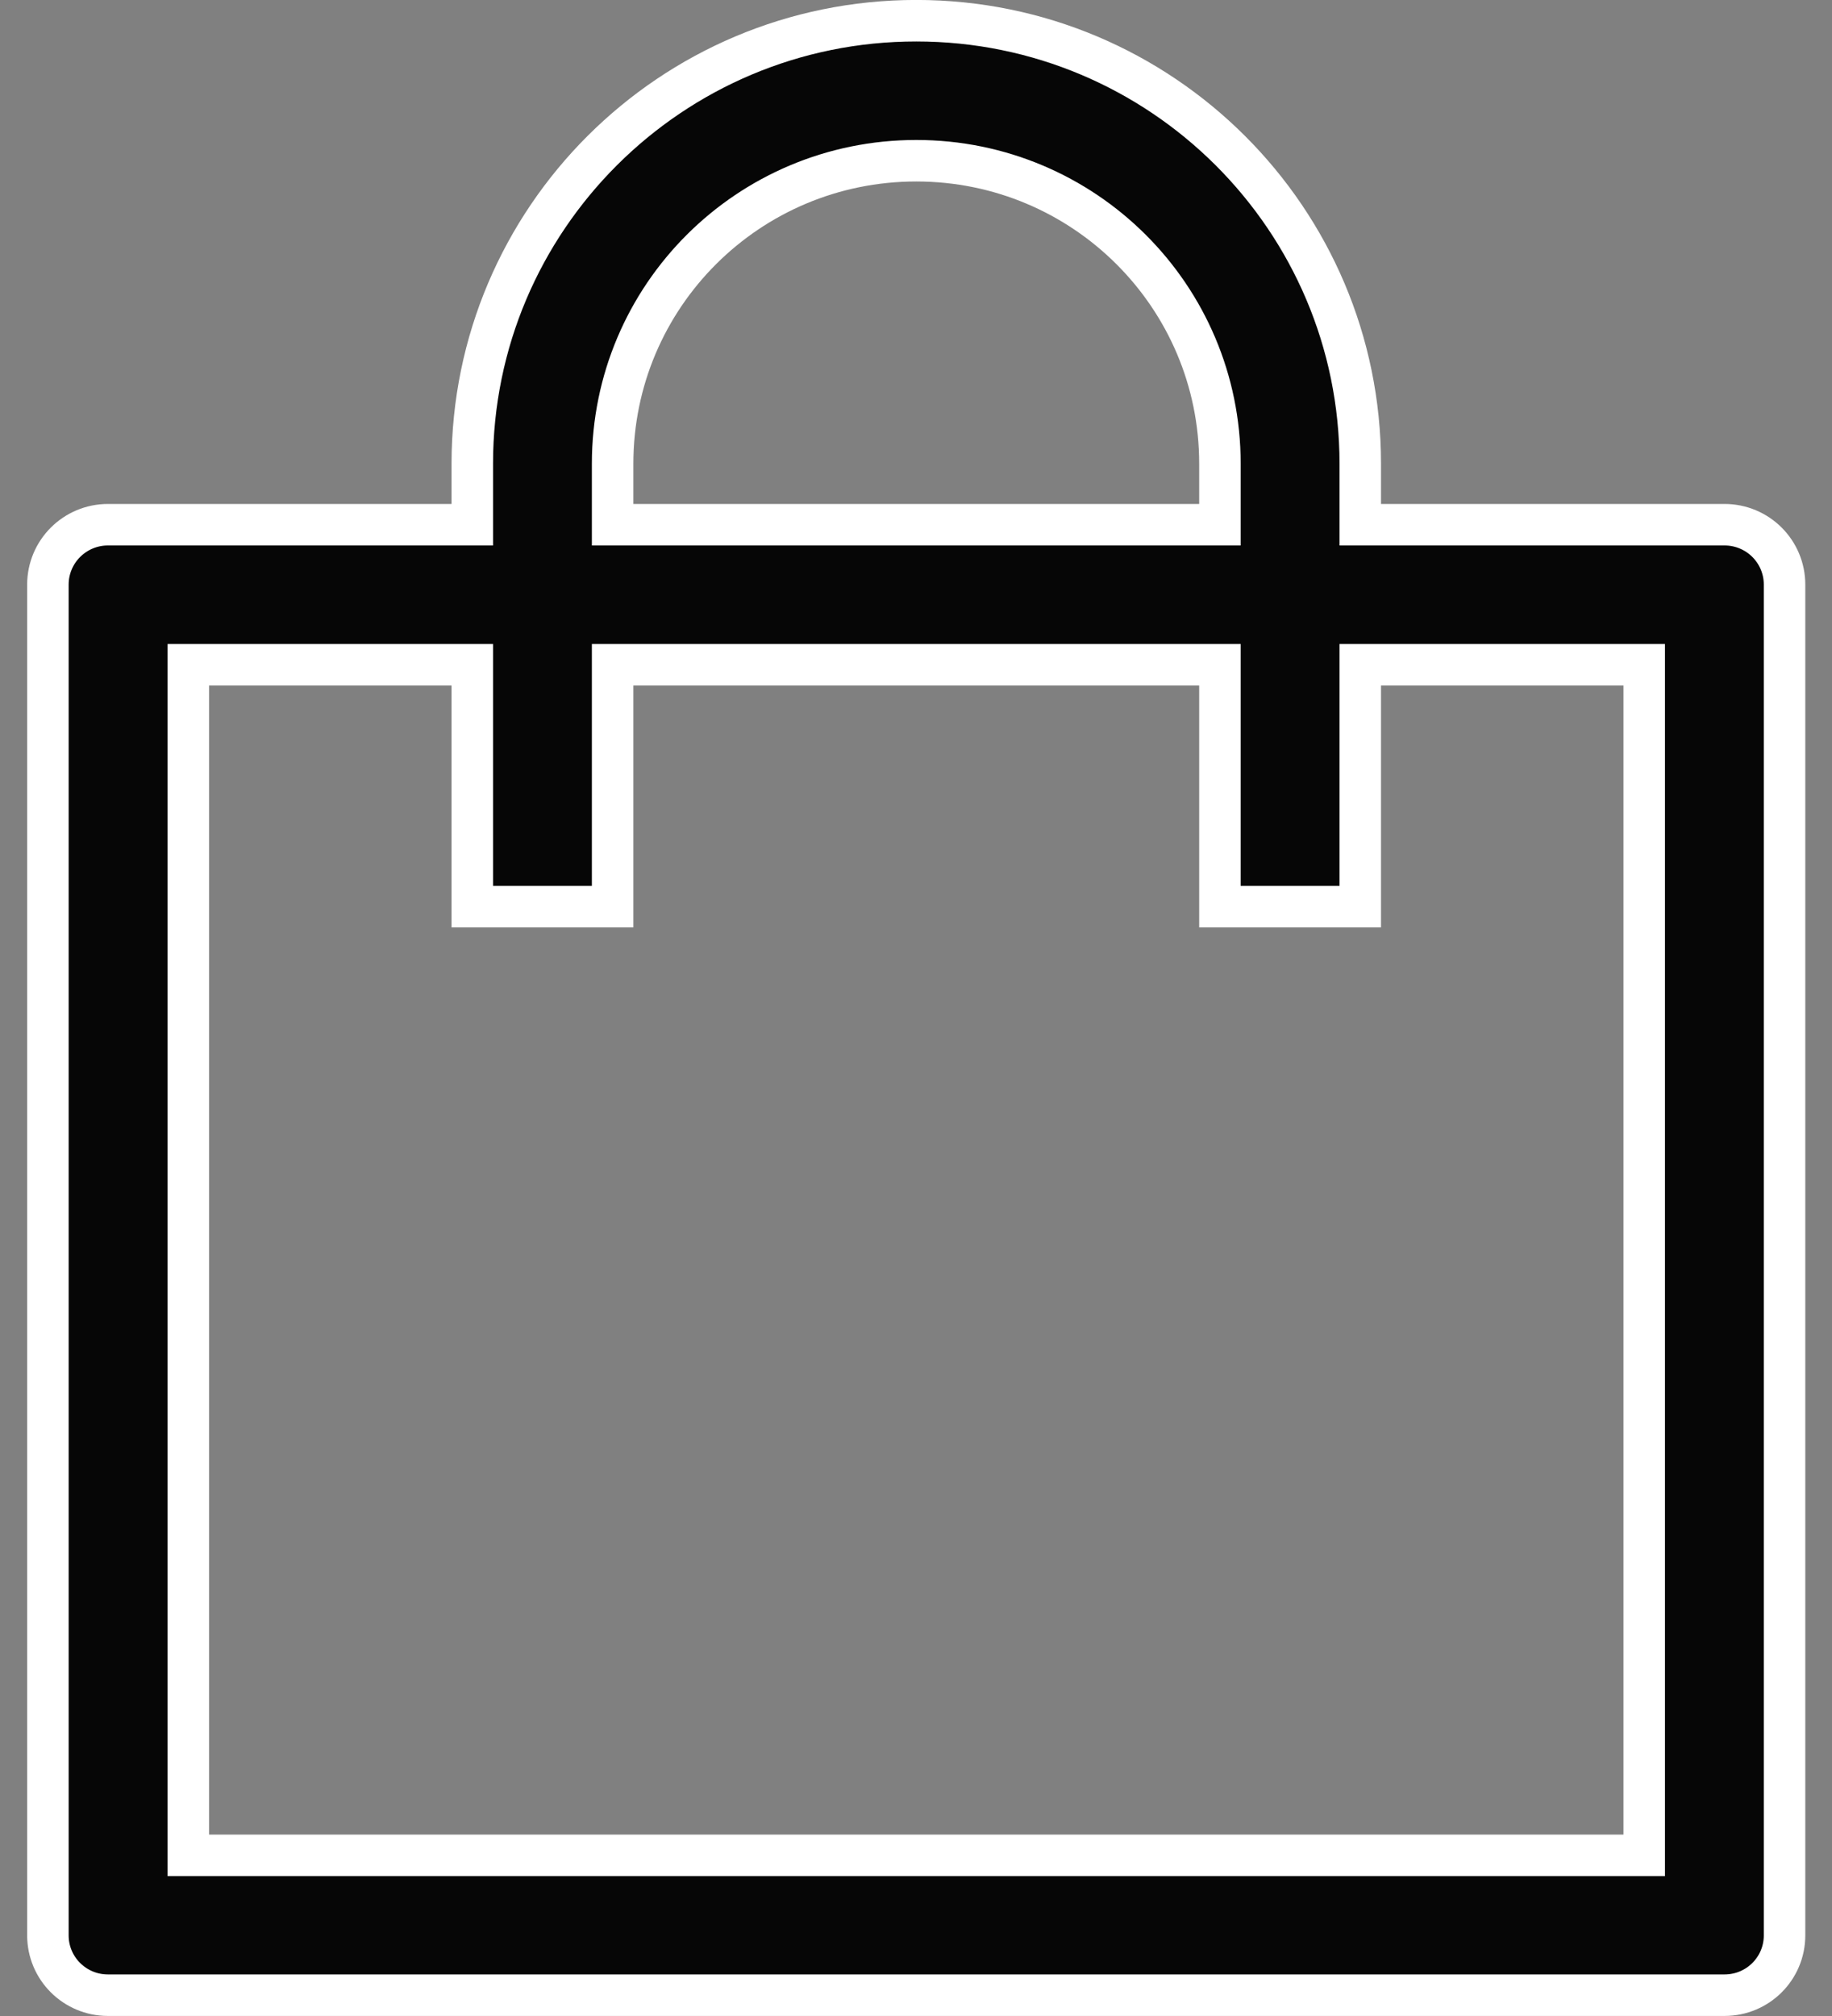 <svg width="20" height="22" viewBox="0 0 20 22" fill="none" xmlns="http://www.w3.org/2000/svg">
<rect x="0" y="0" width="20" height="22" fill="#808080" stroke="none"/>
<path d="M14.85 5.5V5.726H15.076H18.826C19.19 5.726 19.482 6.019 19.482 6.38V21.12C19.482 21.481 19.19 21.773 18.826 21.773H1.179C0.816 21.773 0.523 21.481 0.523 21.12V6.38C0.523 6.019 0.816 5.726 1.179 5.726H4.929H5.156V5.5V5.06C5.156 2.392 7.326 0.226 10.003 0.226C12.68 0.226 14.85 2.392 14.85 5.06V5.5ZM13.091 5.726H13.318V5.5V5.06C13.318 3.232 11.834 1.754 10.003 1.754C8.171 1.754 6.688 3.232 6.688 5.06V5.5V5.726H6.915H13.091ZM17.723 20.247H17.95V20.02V7.48V7.254H17.723H15.076H14.85V7.48V9.894H13.318V7.48V7.254H13.091H6.915H6.688V7.48V9.894H5.156V7.48V7.254H4.929H2.282H2.056V7.48V20.02V20.247H2.282H17.723Z" fill="#060606" stroke="white" stroke-width="0.453"/>
</svg>
